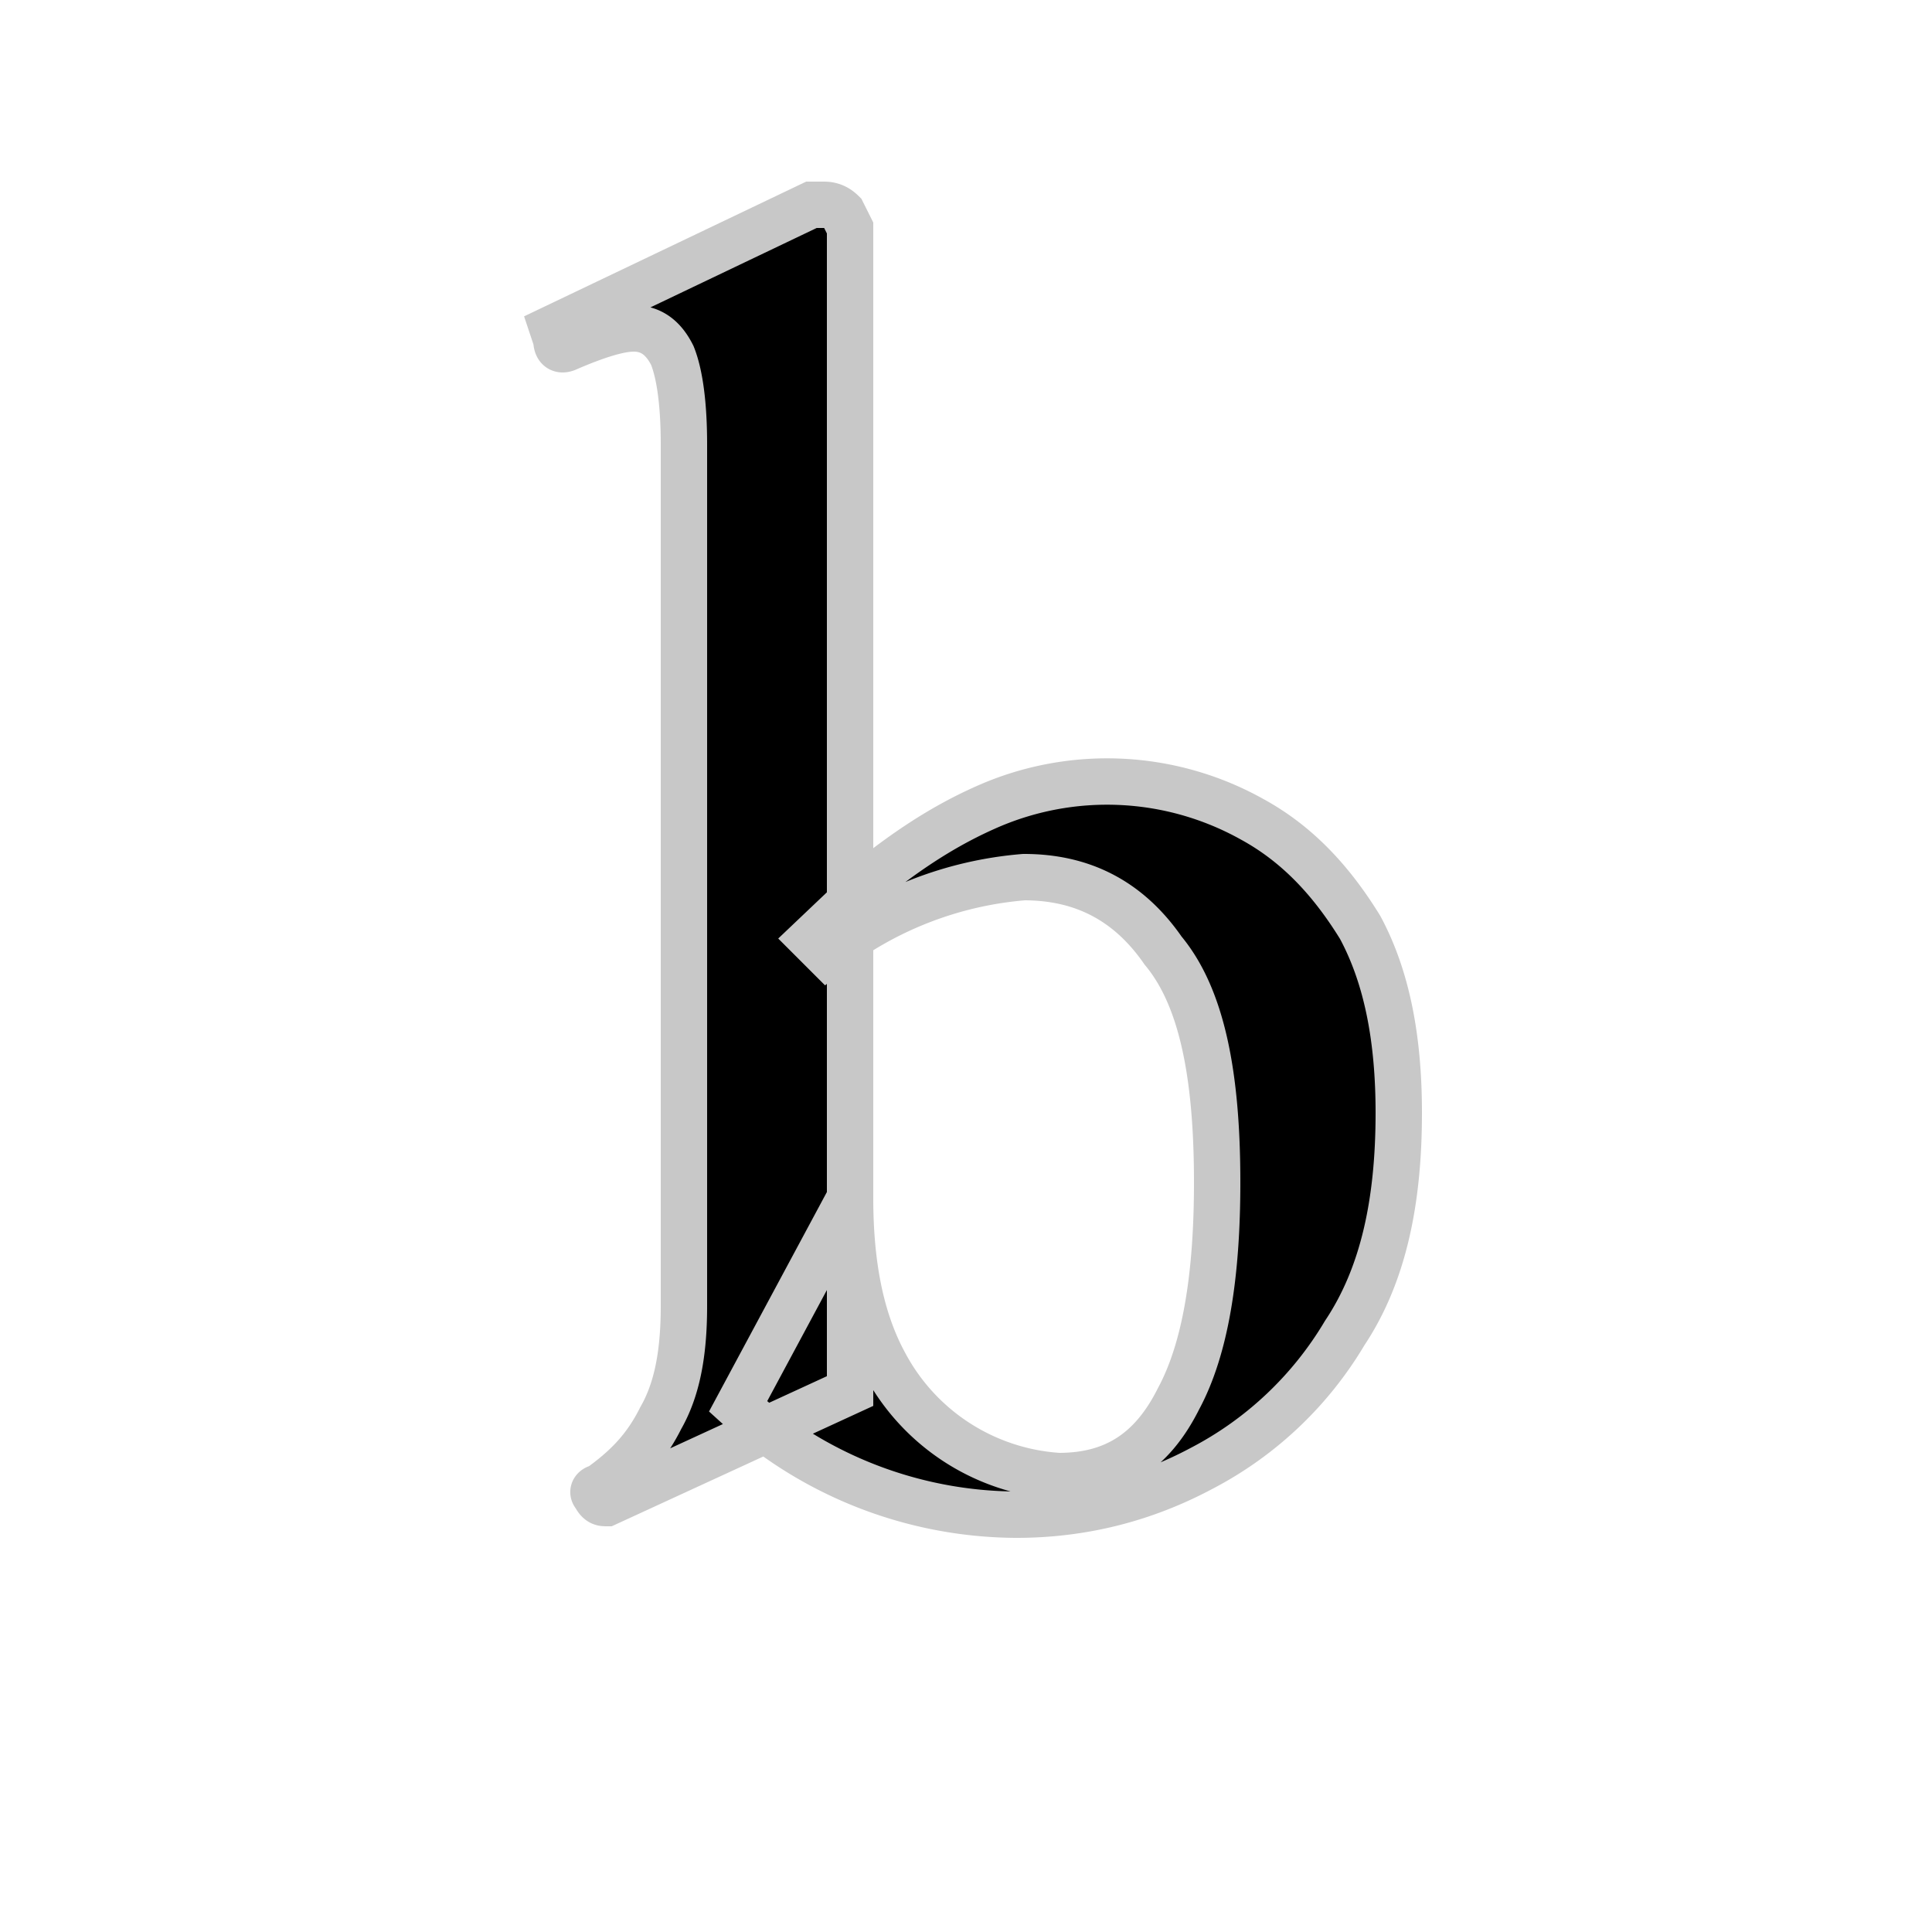 <svg viewBox="0 0 500 500" xmlns="http://www.w3.org/2000/svg">
    <path d="M263 392a108 108 0 0 1-72-28l29-54c0 18 3 32 9 43a55 55 0 0 0 45 29c14 0 24-6 31-20 7-13 10-32 10-56 0-28-4-48-14-60-9-13-21-19-36-19a95 95 0 0 0-51 20l-4-4 20-19c8-6 16-11 25-15a77 77 0 0 1 69 3c11 6 20 15 28 28 7 13 10 29 10 48 0 23-4 42-14 57a93 93 0 0 1-37 35c-15 8-31 12-48 12Zm-106-3c-1 0-2 0-3-2-1-1 0-2 1-2 7-5 12-10 16-18 4-7 6-16 6-29V115c0-10-1-18-3-23-2-4-5-7-10-7-4 0-10 2-17 5-2 1-3 0-3-2l-1-3 67-32h3c1 0 3 0 5 2l2 4v301l-63 29Z" style="fill: rgb(0, 0, 0); mix-blend-mode: multiply; stroke: rgb(200, 200, 200); paint-order: stroke; stroke-width: 12px;"></path>
  </svg>